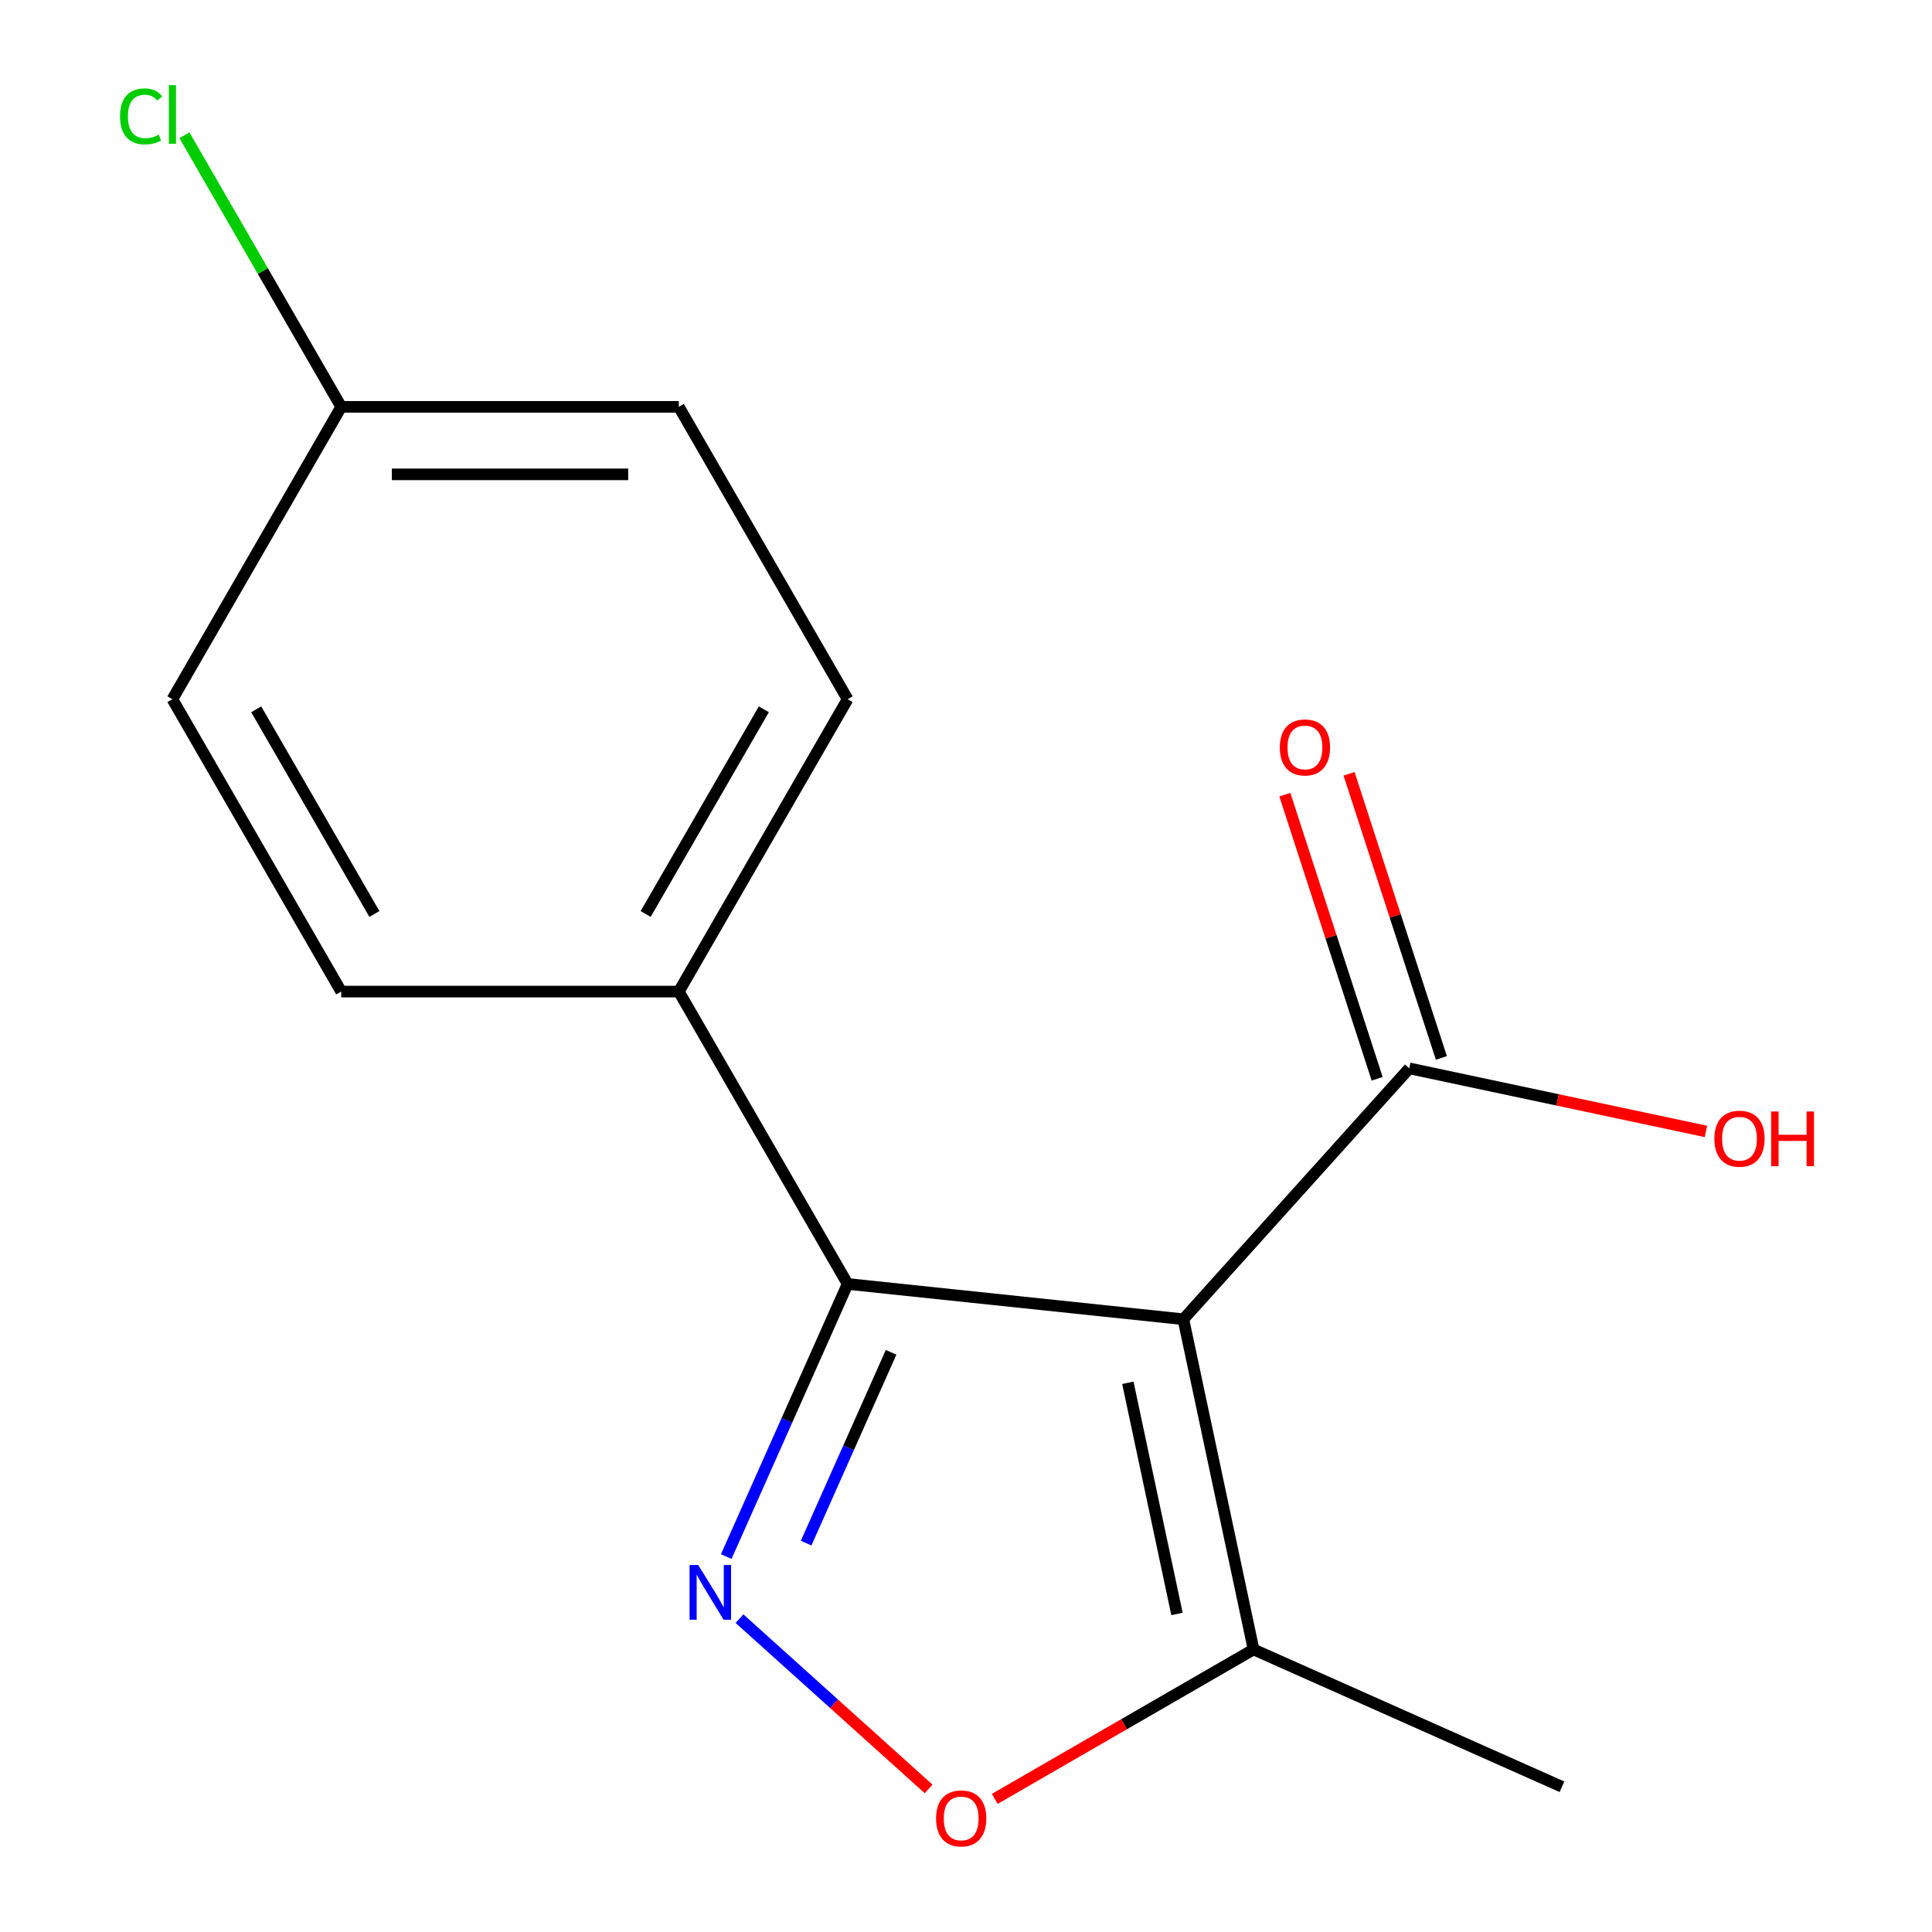 <?xml version='1.0' encoding='iso-8859-1'?>
<svg version='1.1' baseProfile='full'
              xmlns='http://www.w3.org/2000/svg'
                      xmlns:rdkit='http://www.rdkit.org/xml'
                      xmlns:xlink='http://www.w3.org/1999/xlink'
                  xml:space='preserve'
width='1000px' height='1000px' viewBox='0 0 1000 1000'>
<!-- END OF HEADER -->
<rect style='opacity:1.0;fill:#FFFFFF;stroke:none' width='1000' height='1000' x='0' y='0'> </rect>
<path class='bond-1' d='M 612.509,682.836 L 438.726,664.571' style='fill:none;fill-rule:evenodd;stroke:#000000;stroke-width:6px;stroke-linecap:butt;stroke-linejoin:miter;stroke-opacity:1' />
<path class='bond-3' d='M 612.509,682.836 L 648.839,853.758' style='fill:none;fill-rule:evenodd;stroke:#000000;stroke-width:6px;stroke-linecap:butt;stroke-linejoin:miter;stroke-opacity:1' />
<path class='bond-3' d='M 583.774,715.741 L 609.205,835.386' style='fill:none;fill-rule:evenodd;stroke:#000000;stroke-width:6px;stroke-linecap:butt;stroke-linejoin:miter;stroke-opacity:1' />
<path class='bond-4' d='M 612.509,682.836 L 729.433,552.979' style='fill:none;fill-rule:evenodd;stroke:#000000;stroke-width:6px;stroke-linecap:butt;stroke-linejoin:miter;stroke-opacity:1' />
<path class='bond-0' d='M 375.902,805.675 L 407.314,735.123' style='fill:none;fill-rule:evenodd;stroke:#0000FF;stroke-width:6px;stroke-linecap:butt;stroke-linejoin:miter;stroke-opacity:1' />
<path class='bond-0' d='M 407.314,735.123 L 438.726,664.571' style='fill:none;fill-rule:evenodd;stroke:#000000;stroke-width:6px;stroke-linecap:butt;stroke-linejoin:miter;stroke-opacity:1' />
<path class='bond-0' d='M 417.253,798.724 L 439.241,749.338' style='fill:none;fill-rule:evenodd;stroke:#0000FF;stroke-width:6px;stroke-linecap:butt;stroke-linejoin:miter;stroke-opacity:1' />
<path class='bond-0' d='M 439.241,749.338 L 461.229,699.951' style='fill:none;fill-rule:evenodd;stroke:#000000;stroke-width:6px;stroke-linecap:butt;stroke-linejoin:miter;stroke-opacity:1' />
<path class='bond-15' d='M 382.761,837.808 L 431.706,881.877' style='fill:none;fill-rule:evenodd;stroke:#0000FF;stroke-width:6px;stroke-linecap:butt;stroke-linejoin:miter;stroke-opacity:1' />
<path class='bond-15' d='M 431.706,881.877 L 480.65,925.947' style='fill:none;fill-rule:evenodd;stroke:#FF0000;stroke-width:6px;stroke-linecap:butt;stroke-linejoin:miter;stroke-opacity:1' />
<path class='bond-5' d='M 438.726,664.571 L 351.356,513.242' style='fill:none;fill-rule:evenodd;stroke:#000000;stroke-width:6px;stroke-linecap:butt;stroke-linejoin:miter;stroke-opacity:1' />
<path class='bond-2' d='M 514.879,931.1 L 581.859,892.429' style='fill:none;fill-rule:evenodd;stroke:#FF0000;stroke-width:6px;stroke-linecap:butt;stroke-linejoin:miter;stroke-opacity:1' />
<path class='bond-2' d='M 581.859,892.429 L 648.839,853.758' style='fill:none;fill-rule:evenodd;stroke:#000000;stroke-width:6px;stroke-linecap:butt;stroke-linejoin:miter;stroke-opacity:1' />
<path class='bond-14' d='M 648.839,853.758 L 808.472,924.831' style='fill:none;fill-rule:evenodd;stroke:#000000;stroke-width:6px;stroke-linecap:butt;stroke-linejoin:miter;stroke-opacity:1' />
<path class='bond-6' d='M 746.051,547.579 L 722.16,474.05' style='fill:none;fill-rule:evenodd;stroke:#000000;stroke-width:6px;stroke-linecap:butt;stroke-linejoin:miter;stroke-opacity:1' />
<path class='bond-6' d='M 722.16,474.05 L 698.269,400.52' style='fill:none;fill-rule:evenodd;stroke:#FF0000;stroke-width:6px;stroke-linecap:butt;stroke-linejoin:miter;stroke-opacity:1' />
<path class='bond-6' d='M 712.814,558.379 L 688.923,484.849' style='fill:none;fill-rule:evenodd;stroke:#000000;stroke-width:6px;stroke-linecap:butt;stroke-linejoin:miter;stroke-opacity:1' />
<path class='bond-6' d='M 688.923,484.849 L 665.031,411.32' style='fill:none;fill-rule:evenodd;stroke:#FF0000;stroke-width:6px;stroke-linecap:butt;stroke-linejoin:miter;stroke-opacity:1' />
<path class='bond-9' d='M 729.433,552.979 L 806.209,569.299' style='fill:none;fill-rule:evenodd;stroke:#000000;stroke-width:6px;stroke-linecap:butt;stroke-linejoin:miter;stroke-opacity:1' />
<path class='bond-9' d='M 806.209,569.299 L 882.985,585.618' style='fill:none;fill-rule:evenodd;stroke:#FF0000;stroke-width:6px;stroke-linecap:butt;stroke-linejoin:miter;stroke-opacity:1' />
<path class='bond-7' d='M 351.356,513.242 L 438.726,361.913' style='fill:none;fill-rule:evenodd;stroke:#000000;stroke-width:6px;stroke-linecap:butt;stroke-linejoin:miter;stroke-opacity:1' />
<path class='bond-7' d='M 334.196,473.068 L 395.355,367.138' style='fill:none;fill-rule:evenodd;stroke:#000000;stroke-width:6px;stroke-linecap:butt;stroke-linejoin:miter;stroke-opacity:1' />
<path class='bond-8' d='M 351.356,513.242 L 176.616,513.242' style='fill:none;fill-rule:evenodd;stroke:#000000;stroke-width:6px;stroke-linecap:butt;stroke-linejoin:miter;stroke-opacity:1' />
<path class='bond-11' d='M 438.726,361.913 L 351.356,210.583' style='fill:none;fill-rule:evenodd;stroke:#000000;stroke-width:6px;stroke-linecap:butt;stroke-linejoin:miter;stroke-opacity:1' />
<path class='bond-12' d='M 176.616,513.242 L 89.246,361.913' style='fill:none;fill-rule:evenodd;stroke:#000000;stroke-width:6px;stroke-linecap:butt;stroke-linejoin:miter;stroke-opacity:1' />
<path class='bond-12' d='M 193.777,473.068 L 132.618,367.138' style='fill:none;fill-rule:evenodd;stroke:#000000;stroke-width:6px;stroke-linecap:butt;stroke-linejoin:miter;stroke-opacity:1' />
<path class='bond-10' d='M 176.616,210.583 L 89.246,361.913' style='fill:none;fill-rule:evenodd;stroke:#000000;stroke-width:6px;stroke-linecap:butt;stroke-linejoin:miter;stroke-opacity:1' />
<path class='bond-13' d='M 176.616,210.583 L 136.036,140.295' style='fill:none;fill-rule:evenodd;stroke:#000000;stroke-width:6px;stroke-linecap:butt;stroke-linejoin:miter;stroke-opacity:1' />
<path class='bond-13' d='M 136.036,140.295 L 95.455,70.008' style='fill:none;fill-rule:evenodd;stroke:#00CC00;stroke-width:6px;stroke-linecap:butt;stroke-linejoin:miter;stroke-opacity:1' />
<path class='bond-16' d='M 176.616,210.583 L 351.356,210.583' style='fill:none;fill-rule:evenodd;stroke:#000000;stroke-width:6px;stroke-linecap:butt;stroke-linejoin:miter;stroke-opacity:1' />
<path class='bond-16' d='M 202.827,245.531 L 325.145,245.531' style='fill:none;fill-rule:evenodd;stroke:#000000;stroke-width:6px;stroke-linecap:butt;stroke-linejoin:miter;stroke-opacity:1' />
<path  class='atom-1' d='M 361.393 810.044
L 370.673 825.044
Q 371.593 826.524, 373.073 829.204
Q 374.553 831.884, 374.633 832.044
L 374.633 810.044
L 378.393 810.044
L 378.393 838.364
L 374.513 838.364
L 364.553 821.964
Q 363.393 820.044, 362.153 817.844
Q 360.953 815.644, 360.593 814.964
L 360.593 838.364
L 356.913 838.364
L 356.913 810.044
L 361.393 810.044
' fill='#0000FF'/>
<path  class='atom-3' d='M 484.51 941.208
Q 484.51 934.408, 487.87 930.608
Q 491.23 926.808, 497.51 926.808
Q 503.79 926.808, 507.15 930.608
Q 510.51 934.408, 510.51 941.208
Q 510.51 948.088, 507.11 952.008
Q 503.71 955.888, 497.51 955.888
Q 491.27 955.888, 487.87 952.008
Q 484.51 948.128, 484.51 941.208
M 497.51 952.688
Q 501.83 952.688, 504.15 949.808
Q 506.51 946.888, 506.51 941.208
Q 506.51 935.648, 504.15 932.848
Q 501.83 930.008, 497.51 930.008
Q 493.19 930.008, 490.83 932.808
Q 488.51 935.608, 488.51 941.208
Q 488.51 946.928, 490.83 949.808
Q 493.19 952.688, 497.51 952.688
' fill='#FF0000'/>
<path  class='atom-7' d='M 662.435 386.872
Q 662.435 380.072, 665.795 376.272
Q 669.155 372.472, 675.435 372.472
Q 681.715 372.472, 685.075 376.272
Q 688.435 380.072, 688.435 386.872
Q 688.435 393.752, 685.035 397.672
Q 681.635 401.552, 675.435 401.552
Q 669.195 401.552, 665.795 397.672
Q 662.435 393.792, 662.435 386.872
M 675.435 398.352
Q 679.755 398.352, 682.075 395.472
Q 684.435 392.552, 684.435 386.872
Q 684.435 381.312, 682.075 378.512
Q 679.755 375.672, 675.435 375.672
Q 671.115 375.672, 668.755 378.472
Q 666.435 381.272, 666.435 386.872
Q 666.435 392.592, 668.755 395.472
Q 671.115 398.352, 675.435 398.352
' fill='#FF0000'/>
<path  class='atom-10' d='M 887.354 589.39
Q 887.354 582.59, 890.714 578.79
Q 894.074 574.99, 900.354 574.99
Q 906.634 574.99, 909.994 578.79
Q 913.354 582.59, 913.354 589.39
Q 913.354 596.27, 909.954 600.19
Q 906.554 604.07, 900.354 604.07
Q 894.114 604.07, 890.714 600.19
Q 887.354 596.31, 887.354 589.39
M 900.354 600.87
Q 904.674 600.87, 906.994 597.99
Q 909.354 595.07, 909.354 589.39
Q 909.354 583.83, 906.994 581.03
Q 904.674 578.19, 900.354 578.19
Q 896.034 578.19, 893.674 580.99
Q 891.354 583.79, 891.354 589.39
Q 891.354 595.11, 893.674 597.99
Q 896.034 600.87, 900.354 600.87
' fill='#FF0000'/>
<path  class='atom-10' d='M 916.754 575.31
L 920.594 575.31
L 920.594 587.35
L 935.074 587.35
L 935.074 575.31
L 938.914 575.31
L 938.914 603.63
L 935.074 603.63
L 935.074 590.55
L 920.594 590.55
L 920.594 603.63
L 916.754 603.63
L 916.754 575.31
' fill='#FF0000'/>
<path  class='atom-14' d='M 62.126 60.234
Q 62.126 53.194, 65.406 49.514
Q 68.726 45.794, 75.006 45.794
Q 80.846 45.794, 83.966 49.914
L 81.326 52.074
Q 79.046 49.074, 75.006 49.074
Q 70.726 49.074, 68.446 51.954
Q 66.206 54.794, 66.206 60.234
Q 66.206 65.834, 68.526 68.714
Q 70.886 71.594, 75.446 71.594
Q 78.566 71.594, 82.206 69.714
L 83.326 72.714
Q 81.846 73.674, 79.606 74.234
Q 77.366 74.794, 74.886 74.794
Q 68.726 74.794, 65.406 71.034
Q 62.126 67.274, 62.126 60.234
' fill='#00CC00'/>
<path  class='atom-14' d='M 87.406 44.074
L 91.086 44.074
L 91.086 74.434
L 87.406 74.434
L 87.406 44.074
' fill='#00CC00'/>
</svg>
